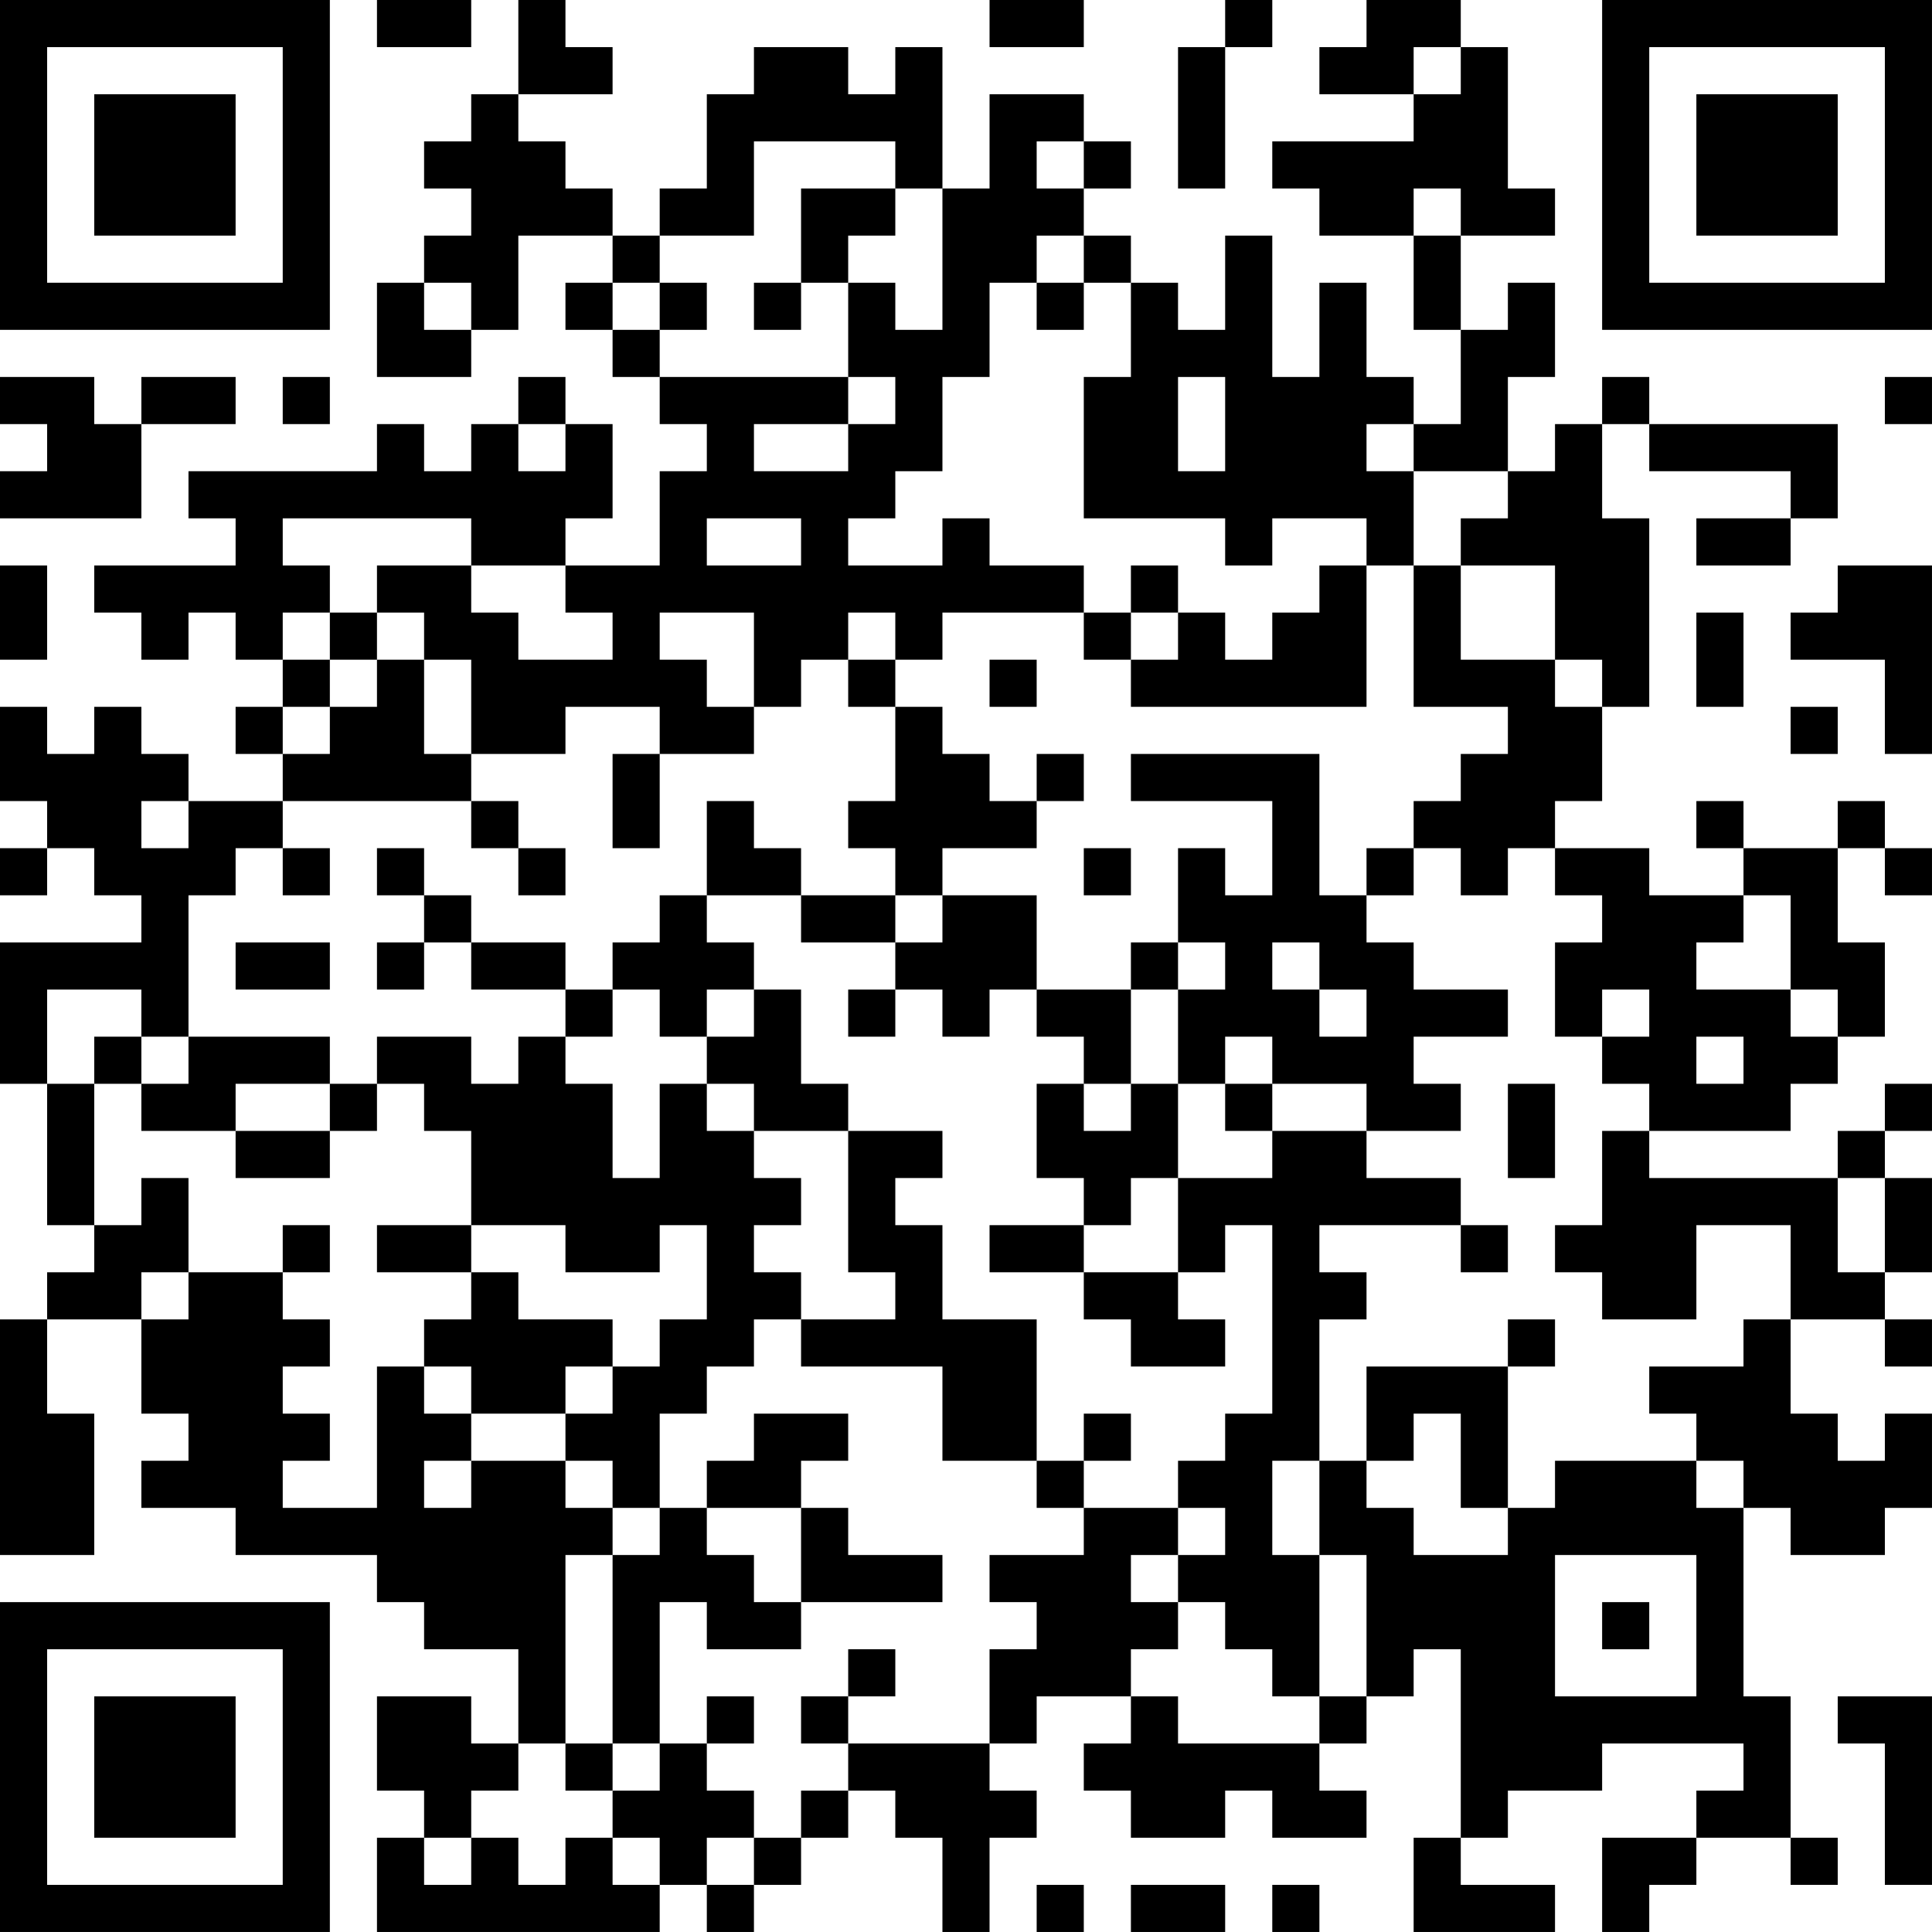 <?xml version="1.0" encoding="UTF-8"?>
<svg xmlns="http://www.w3.org/2000/svg" version="1.1" width="400" height="400" viewBox="0 0 400 400"><rect x="0" y="0" width="400" height="400" fill="#ffffff"/><g transform="scale(9.756)"><g transform="translate(0,0)"><path fill-rule="evenodd" d="M8 0L8 1L10 1L10 0ZM11 0L11 2L10 2L10 3L9 3L9 4L10 4L10 5L9 5L9 6L8 6L8 8L10 8L10 7L11 7L11 5L13 5L13 6L12 6L12 7L13 7L13 8L14 8L14 9L15 9L15 10L14 10L14 12L12 12L12 11L13 11L13 9L12 9L12 8L11 8L11 9L10 9L10 10L9 10L9 9L8 9L8 10L4 10L4 11L5 11L5 12L2 12L2 13L3 13L3 14L4 14L4 13L5 13L5 14L6 14L6 15L5 15L5 16L6 16L6 17L4 17L4 16L3 16L3 15L2 15L2 16L1 16L1 15L0 15L0 17L1 17L1 18L0 18L0 19L1 19L1 18L2 18L2 19L3 19L3 20L0 20L0 23L1 23L1 26L2 26L2 27L1 27L1 28L0 28L0 33L2 33L2 30L1 30L1 28L3 28L3 30L4 30L4 31L3 31L3 32L5 32L5 33L8 33L8 34L9 34L9 35L11 35L11 37L10 37L10 36L8 36L8 38L9 38L9 39L8 39L8 41L14 41L14 40L15 40L15 41L16 41L16 40L17 40L17 39L18 39L18 38L19 38L19 39L20 39L20 41L21 41L21 39L22 39L22 38L21 38L21 37L22 37L22 36L24 36L24 37L23 37L23 38L24 38L24 39L26 39L26 38L27 38L27 39L29 39L29 38L28 38L28 37L29 37L29 36L30 36L30 35L31 35L31 39L30 39L30 41L33 41L33 40L31 40L31 39L32 39L32 38L34 38L34 37L37 37L37 38L36 38L36 39L34 39L34 41L35 41L35 40L36 40L36 39L38 39L38 40L39 40L39 39L38 39L38 36L37 36L37 32L38 32L38 33L40 33L40 32L41 32L41 30L40 30L40 31L39 31L39 30L38 30L38 28L40 28L40 29L41 29L41 28L40 28L40 27L41 27L41 25L40 25L40 24L41 24L41 23L40 23L40 24L39 24L39 25L35 25L35 24L38 24L38 23L39 23L39 22L40 22L40 20L39 20L39 18L40 18L40 19L41 19L41 18L40 18L40 17L39 17L39 18L37 18L37 17L36 17L36 18L37 18L37 19L35 19L35 18L33 18L33 17L34 17L34 15L35 15L35 11L34 11L34 9L35 9L35 10L38 10L38 11L36 11L36 12L38 12L38 11L39 11L39 9L35 9L35 8L34 8L34 9L33 9L33 10L32 10L32 8L33 8L33 6L32 6L32 7L31 7L31 5L33 5L33 4L32 4L32 1L31 1L31 0L29 0L29 1L28 1L28 2L30 2L30 3L27 3L27 4L28 4L28 5L30 5L30 7L31 7L31 9L30 9L30 8L29 8L29 6L28 6L28 8L27 8L27 5L26 5L26 7L25 7L25 6L24 6L24 5L23 5L23 4L24 4L24 3L23 3L23 2L21 2L21 4L20 4L20 1L19 1L19 2L18 2L18 1L16 1L16 2L15 2L15 4L14 4L14 5L13 5L13 4L12 4L12 3L11 3L11 2L13 2L13 1L12 1L12 0ZM21 0L21 1L23 1L23 0ZM26 0L26 1L25 1L25 4L26 4L26 1L27 1L27 0ZM30 1L30 2L31 2L31 1ZM16 3L16 5L14 5L14 6L13 6L13 7L14 7L14 8L18 8L18 9L16 9L16 10L18 10L18 9L19 9L19 8L18 8L18 6L19 6L19 7L20 7L20 4L19 4L19 3ZM22 3L22 4L23 4L23 3ZM17 4L17 6L16 6L16 7L17 7L17 6L18 6L18 5L19 5L19 4ZM30 4L30 5L31 5L31 4ZM22 5L22 6L21 6L21 8L20 8L20 10L19 10L19 11L18 11L18 12L20 12L20 11L21 11L21 12L23 12L23 13L20 13L20 14L19 14L19 13L18 13L18 14L17 14L17 15L16 15L16 13L14 13L14 14L15 14L15 15L16 15L16 16L14 16L14 15L12 15L12 16L10 16L10 14L9 14L9 13L8 13L8 12L10 12L10 13L11 13L11 14L13 14L13 13L12 13L12 12L10 12L10 11L6 11L6 12L7 12L7 13L6 13L6 14L7 14L7 15L6 15L6 16L7 16L7 15L8 15L8 14L9 14L9 16L10 16L10 17L6 17L6 18L5 18L5 19L4 19L4 22L3 22L3 21L1 21L1 23L2 23L2 26L3 26L3 25L4 25L4 27L3 27L3 28L4 28L4 27L6 27L6 28L7 28L7 29L6 29L6 30L7 30L7 31L6 31L6 32L8 32L8 29L9 29L9 30L10 30L10 31L9 31L9 32L10 32L10 31L12 31L12 32L13 32L13 33L12 33L12 37L11 37L11 38L10 38L10 39L9 39L9 40L10 40L10 39L11 39L11 40L12 40L12 39L13 39L13 40L14 40L14 39L13 39L13 38L14 38L14 37L15 37L15 38L16 38L16 39L15 39L15 40L16 40L16 39L17 39L17 38L18 38L18 37L21 37L21 35L22 35L22 34L21 34L21 33L23 33L23 32L25 32L25 33L24 33L24 34L25 34L25 35L24 35L24 36L25 36L25 37L28 37L28 36L29 36L29 33L28 33L28 31L29 31L29 32L30 32L30 33L32 33L32 32L33 32L33 31L36 31L36 32L37 32L37 31L36 31L36 30L35 30L35 29L37 29L37 28L38 28L38 26L36 26L36 28L34 28L34 27L33 27L33 26L34 26L34 24L35 24L35 23L34 23L34 22L35 22L35 21L34 21L34 22L33 22L33 20L34 20L34 19L33 19L33 18L32 18L32 19L31 19L31 18L30 18L30 17L31 17L31 16L32 16L32 15L30 15L30 12L31 12L31 14L33 14L33 15L34 15L34 14L33 14L33 12L31 12L31 11L32 11L32 10L30 10L30 9L29 9L29 10L30 10L30 12L29 12L29 11L27 11L27 12L26 12L26 11L23 11L23 8L24 8L24 6L23 6L23 5ZM9 6L9 7L10 7L10 6ZM14 6L14 7L15 7L15 6ZM22 6L22 7L23 7L23 6ZM0 8L0 9L1 9L1 10L0 10L0 11L3 11L3 9L5 9L5 8L3 8L3 9L2 9L2 8ZM6 8L6 9L7 9L7 8ZM25 8L25 10L26 10L26 8ZM40 8L40 9L41 9L41 8ZM11 9L11 10L12 10L12 9ZM15 11L15 12L17 12L17 11ZM0 12L0 14L1 14L1 12ZM24 12L24 13L23 13L23 14L24 14L24 15L29 15L29 12L28 12L28 13L27 13L27 14L26 14L26 13L25 13L25 12ZM39 12L39 13L38 13L38 14L40 14L40 16L41 16L41 12ZM7 13L7 14L8 14L8 13ZM24 13L24 14L25 14L25 13ZM36 13L36 15L37 15L37 13ZM18 14L18 15L19 15L19 17L18 17L18 18L19 18L19 19L17 19L17 18L16 18L16 17L15 17L15 19L14 19L14 20L13 20L13 21L12 21L12 20L10 20L10 19L9 19L9 18L8 18L8 19L9 19L9 20L8 20L8 21L9 21L9 20L10 20L10 21L12 21L12 22L11 22L11 23L10 23L10 22L8 22L8 23L7 23L7 22L4 22L4 23L3 23L3 22L2 22L2 23L3 23L3 24L5 24L5 25L7 25L7 24L8 24L8 23L9 23L9 24L10 24L10 26L8 26L8 27L10 27L10 28L9 28L9 29L10 29L10 30L12 30L12 31L13 31L13 32L14 32L14 33L13 33L13 37L12 37L12 38L13 38L13 37L14 37L14 34L15 34L15 35L17 35L17 34L20 34L20 33L18 33L18 32L17 32L17 31L18 31L18 30L16 30L16 31L15 31L15 32L14 32L14 30L15 30L15 29L16 29L16 28L17 28L17 29L20 29L20 31L22 31L22 32L23 32L23 31L24 31L24 30L23 30L23 31L22 31L22 28L20 28L20 26L19 26L19 25L20 25L20 24L18 24L18 23L17 23L17 21L16 21L16 20L15 20L15 19L17 19L17 20L19 20L19 21L18 21L18 22L19 22L19 21L20 21L20 22L21 22L21 21L22 21L22 22L23 22L23 23L22 23L22 25L23 25L23 26L21 26L21 27L23 27L23 28L24 28L24 29L26 29L26 28L25 28L25 27L26 27L26 26L27 26L27 30L26 30L26 31L25 31L25 32L26 32L26 33L25 33L25 34L26 34L26 35L27 35L27 36L28 36L28 33L27 33L27 31L28 31L28 28L29 28L29 27L28 27L28 26L31 26L31 27L32 27L32 26L31 26L31 25L29 25L29 24L31 24L31 23L30 23L30 22L32 22L32 21L30 21L30 20L29 20L29 19L30 19L30 18L29 18L29 19L28 19L28 16L24 16L24 17L27 17L27 19L26 19L26 18L25 18L25 20L24 20L24 21L22 21L22 19L20 19L20 18L22 18L22 17L23 17L23 16L22 16L22 17L21 17L21 16L20 16L20 15L19 15L19 14ZM21 14L21 15L22 15L22 14ZM38 15L38 16L39 16L39 15ZM13 16L13 18L14 18L14 16ZM3 17L3 18L4 18L4 17ZM10 17L10 18L11 18L11 19L12 19L12 18L11 18L11 17ZM6 18L6 19L7 19L7 18ZM23 18L23 19L24 19L24 18ZM19 19L19 20L20 20L20 19ZM37 19L37 20L36 20L36 21L38 21L38 22L39 22L39 21L38 21L38 19ZM5 20L5 21L7 21L7 20ZM25 20L25 21L24 21L24 23L23 23L23 24L24 24L24 23L25 23L25 25L24 25L24 26L23 26L23 27L25 27L25 25L27 25L27 24L29 24L29 23L27 23L27 22L26 22L26 23L25 23L25 21L26 21L26 20ZM27 20L27 21L28 21L28 22L29 22L29 21L28 21L28 20ZM13 21L13 22L12 22L12 23L13 23L13 25L14 25L14 23L15 23L15 24L16 24L16 25L17 25L17 26L16 26L16 27L17 27L17 28L19 28L19 27L18 27L18 24L16 24L16 23L15 23L15 22L16 22L16 21L15 21L15 22L14 22L14 21ZM36 22L36 23L37 23L37 22ZM5 23L5 24L7 24L7 23ZM26 23L26 24L27 24L27 23ZM32 23L32 25L33 25L33 23ZM39 25L39 27L40 27L40 25ZM6 26L6 27L7 27L7 26ZM10 26L10 27L11 27L11 28L13 28L13 29L12 29L12 30L13 30L13 29L14 29L14 28L15 28L15 26L14 26L14 27L12 27L12 26ZM32 28L32 29L29 29L29 31L30 31L30 30L31 30L31 32L32 32L32 29L33 29L33 28ZM15 32L15 33L16 33L16 34L17 34L17 32ZM33 33L33 36L36 36L36 33ZM34 34L34 35L35 35L35 34ZM18 35L18 36L17 36L17 37L18 37L18 36L19 36L19 35ZM15 36L15 37L16 37L16 36ZM39 36L39 37L40 37L40 40L41 40L41 36ZM22 40L22 41L23 41L23 40ZM24 40L24 41L26 41L26 40ZM27 40L27 41L28 41L28 40ZM0 0L0 7L7 7L7 0ZM1 1L1 6L6 6L6 1ZM2 2L2 5L5 5L5 2ZM34 0L34 7L41 7L41 0ZM35 1L35 6L40 6L40 1ZM36 2L36 5L39 5L39 2ZM0 34L0 41L7 41L7 34ZM1 35L1 40L6 40L6 35ZM2 36L2 39L5 39L5 36Z" fill="#000000"/></g></g></svg>
